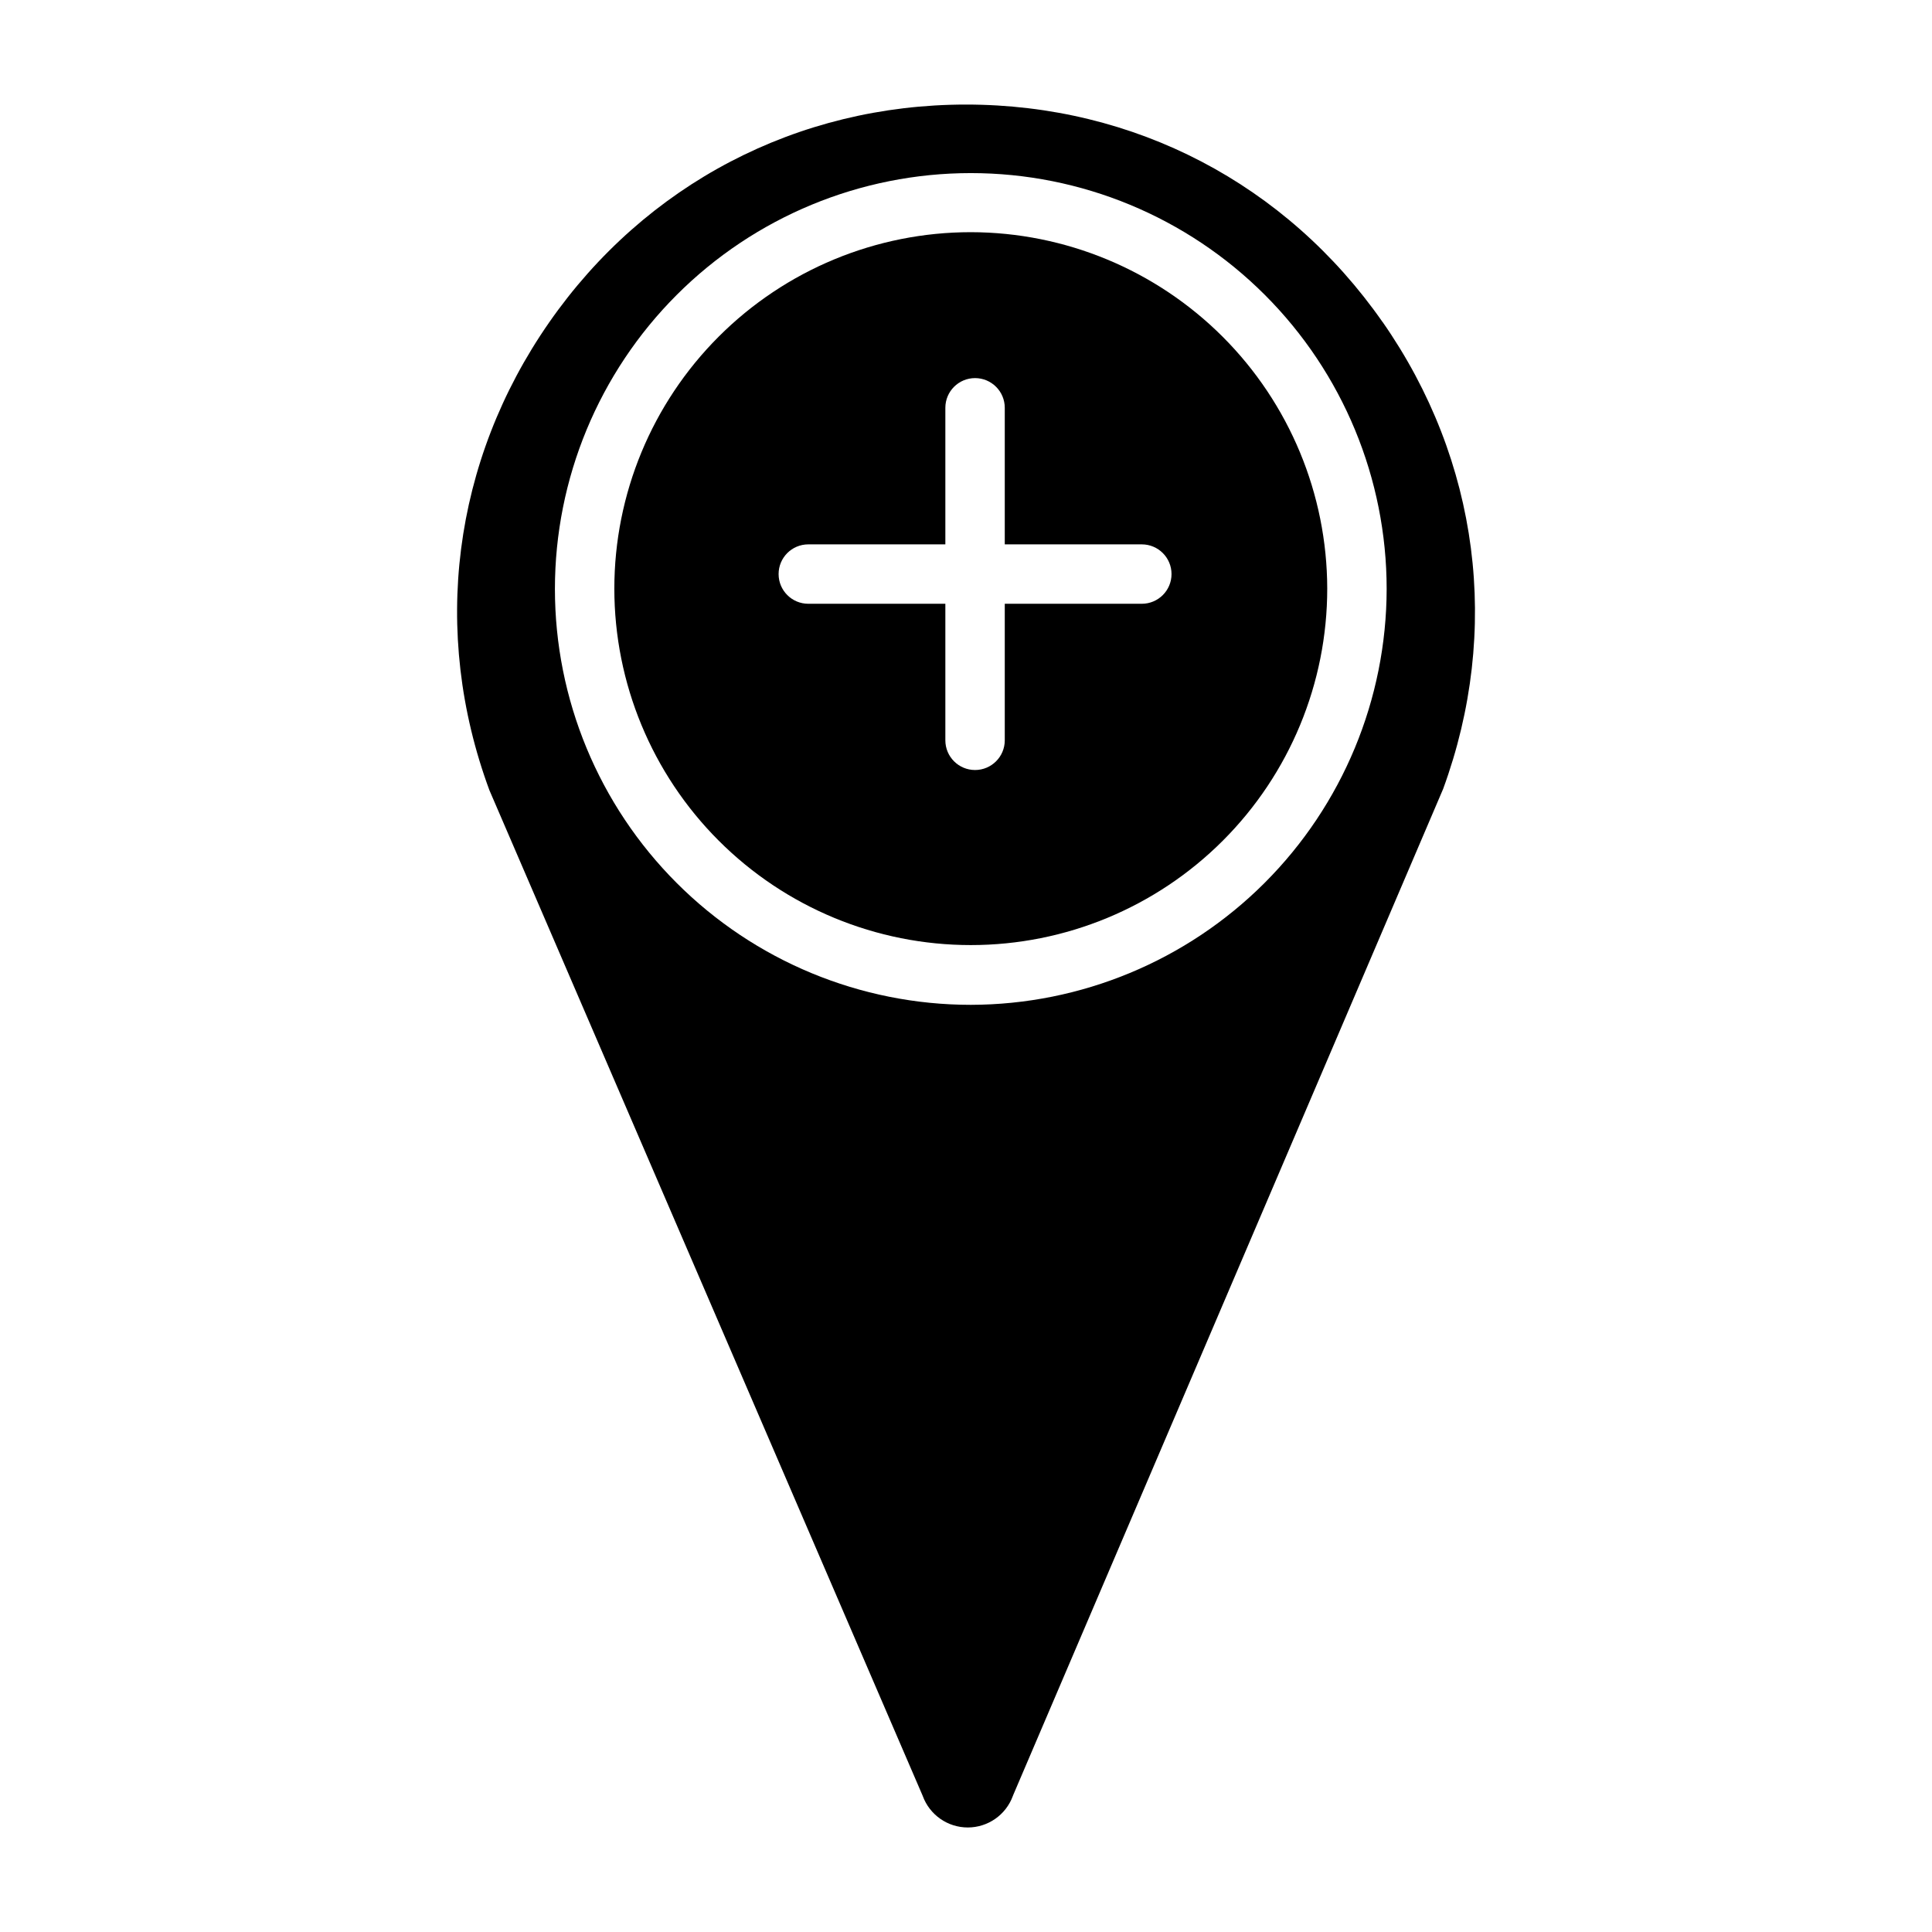 <?xml version="1.0" encoding="UTF-8"?>
<!-- Uploaded to: ICON Repo, www.svgrepo.com, Generator: ICON Repo Mixer Tools -->
<svg fill="#000000" width="800px" height="800px" version="1.1" viewBox="144 144 512 512" xmlns="http://www.w3.org/2000/svg">
 <g>
  <path d="m510.4 229.35c-25.543-36.633-65.789-57.641-110.4-57.641-44.617 0-84.961 21.055-110.5 57.781-25.547 36.723-31.332 81.945-15.805 123.92l114.77 266.37 0.078 0.195c1.84 5.004 6.602 8.324 11.93 8.324s10.094-3.32 11.934-8.324l0.148-0.375 113.89-266.52c15.391-41.977 9.555-87.062-16.031-123.74zm-109.13 180.94c-29.23 0-57.262-11.613-77.93-32.281-20.668-20.668-32.281-48.699-32.281-77.93 0-29.227 11.613-57.262 32.281-77.93 20.668-20.668 48.699-32.277 77.93-32.277 29.227 0 57.258 11.609 77.926 32.277 20.668 20.668 32.281 48.703 32.281 77.93-0.043 29.215-11.672 57.223-32.328 77.883-20.66 20.656-48.664 32.281-77.879 32.328z"/>
  <path d="m401.27 205.53c-25.055 0-49.082 9.953-66.797 27.668-17.715 17.715-27.668 41.742-27.668 66.797 0 25.051 9.953 49.078 27.668 66.793 17.715 17.719 41.742 27.668 66.797 27.668 25.051 0 49.078-9.949 66.793-27.668 17.719-17.715 27.668-41.742 27.668-66.793-0.039-25.043-10.004-49.047-27.711-66.754-17.707-17.703-41.711-27.672-66.75-27.711zm45.324 98.48-36.32-0.004v36.184c0 4.348-3.527 7.871-7.875 7.871-4.348 0-7.871-3.523-7.871-7.871v-36.184h-36.32c-4.348 0-7.871-3.523-7.871-7.871 0-4.348 3.523-7.871 7.871-7.871h36.32v-36.191c0-4.348 3.523-7.871 7.871-7.871 4.348 0 7.875 3.523 7.875 7.871v36.191h36.32-0.004c4.348 0 7.875 3.523 7.875 7.871 0 4.348-3.527 7.871-7.875 7.871z"/>
 </g>
</svg>
